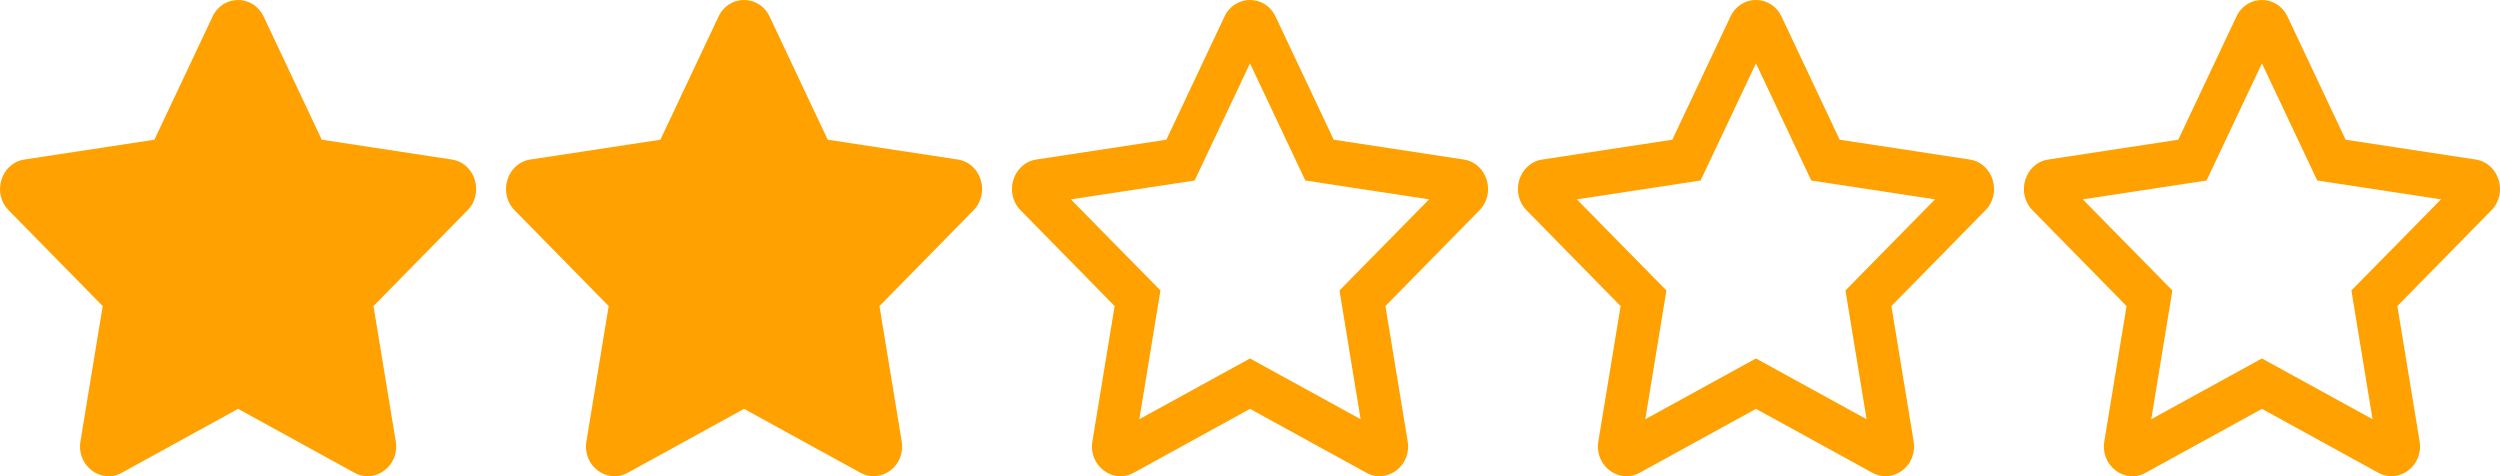 <?xml version="1.0" encoding="UTF-8"?>
<svg id="svg4" width="83.998" height="16" version="1.1" viewBox="0 0 83.998 16" xmlns="http://www.w3.org/2000/svg">
 <path id="path993" d="m8.001 5.8174e-6c-0.341-0.001-0.683 0.183-0.859 0.557l-1.953 4.137-4.369 0.666c-0.784 0.119-1.097 1.127-0.529 1.705l3.16 3.219-0.748 4.547c-0.135 0.822 0.695 1.437 1.389 1.053l3.908-2.147 3.908 2.147c0.694 0.381 1.523-0.231 1.389-1.053l-0.748-4.547 3.16-3.219c0.568-0.578 0.254-1.586-0.529-1.705l-4.369-0.666-1.953-4.137c-0.175-0.369-0.514-0.555-0.855-0.557zm17 0c-0.341-0.001-0.683 0.183-0.859 0.557l-1.953 4.137-4.369 0.666c-0.784 0.119-1.097 1.127-0.529 1.705l3.16 3.219-0.748 4.547c-0.135 0.822 0.695 1.437 1.389 1.053l3.908-2.147 3.908 2.147c0.694 0.381 1.523-0.231 1.389-1.053l-0.748-4.547 3.16-3.219c0.568-0.578 0.254-1.586-0.529-1.705l-4.369-0.666-1.953-4.137c-0.175-0.369-0.514-0.555-0.855-0.557zm17 0c-0.341-0.001-0.683 0.183-0.859 0.557l-1.953 4.137-4.369 0.666c-0.784 0.119-1.097 1.127-0.529 1.705l3.16 3.219-0.748 4.547c-0.135 0.822 0.695 1.437 1.389 1.053l3.908-2.147 3.908 2.147c0.694 0.381 1.523-0.231 1.389-1.053l-0.748-4.547 3.16-3.219c0.568-0.578 0.254-1.586-0.529-1.705l-4.369-0.666-1.953-4.137c-0.175-0.369-0.514-0.555-0.855-0.557zm17 0c-0.341-0.001-0.683 0.183-0.859 0.557l-1.953 4.137-4.369 0.666c-0.784 0.119-1.097 1.127-0.529 1.705l3.16 3.219-0.748 4.547c-0.135 0.822 0.695 1.437 1.389 1.053l3.908-2.147 3.908 2.147c0.694 0.381 1.523-0.231 1.389-1.053l-0.748-4.547 3.16-3.219c0.568-0.578 0.254-1.586-0.529-1.705l-4.369-0.666-1.953-4.137c-0.175-0.369-0.514-0.555-0.855-0.557zm17 0c-0.341-0.001-0.683 0.183-0.859 0.557l-1.953 4.137-4.369 0.666c-0.784 0.119-1.097 1.127-0.529 1.705l3.16 3.219-0.748 4.547c-0.135 0.822 0.695 1.437 1.389 1.053l3.908-2.147 3.908 2.147c0.694 0.381 1.523-0.231 1.389-1.053l-0.748-4.547 3.16-3.219c0.568-0.578 0.254-1.586-0.529-1.705l-4.369-0.666-1.953-4.137c-0.175-0.369-0.514-0.555-0.855-0.557zm-34.002 2.129 1.859 3.936 4.158 0.633-3.01 3.061 0.709 4.326-3.717-2.041-3.717 2.041 0.709-4.326-3.01-3.061 4.158-0.633zm17 0 1.859 3.936 4.158 0.633-3.01 3.061 0.709 4.326-3.717-2.041-3.717 2.041 0.709-4.326-3.01-3.061 4.158-0.633zm17 0 1.859 3.936 4.158 0.633-3.01 3.061 0.709 4.326-3.717-2.041-3.717 2.041 0.709-4.326-3.01-3.061 4.158-0.633z" fill="#ffa100"/>
</svg>
